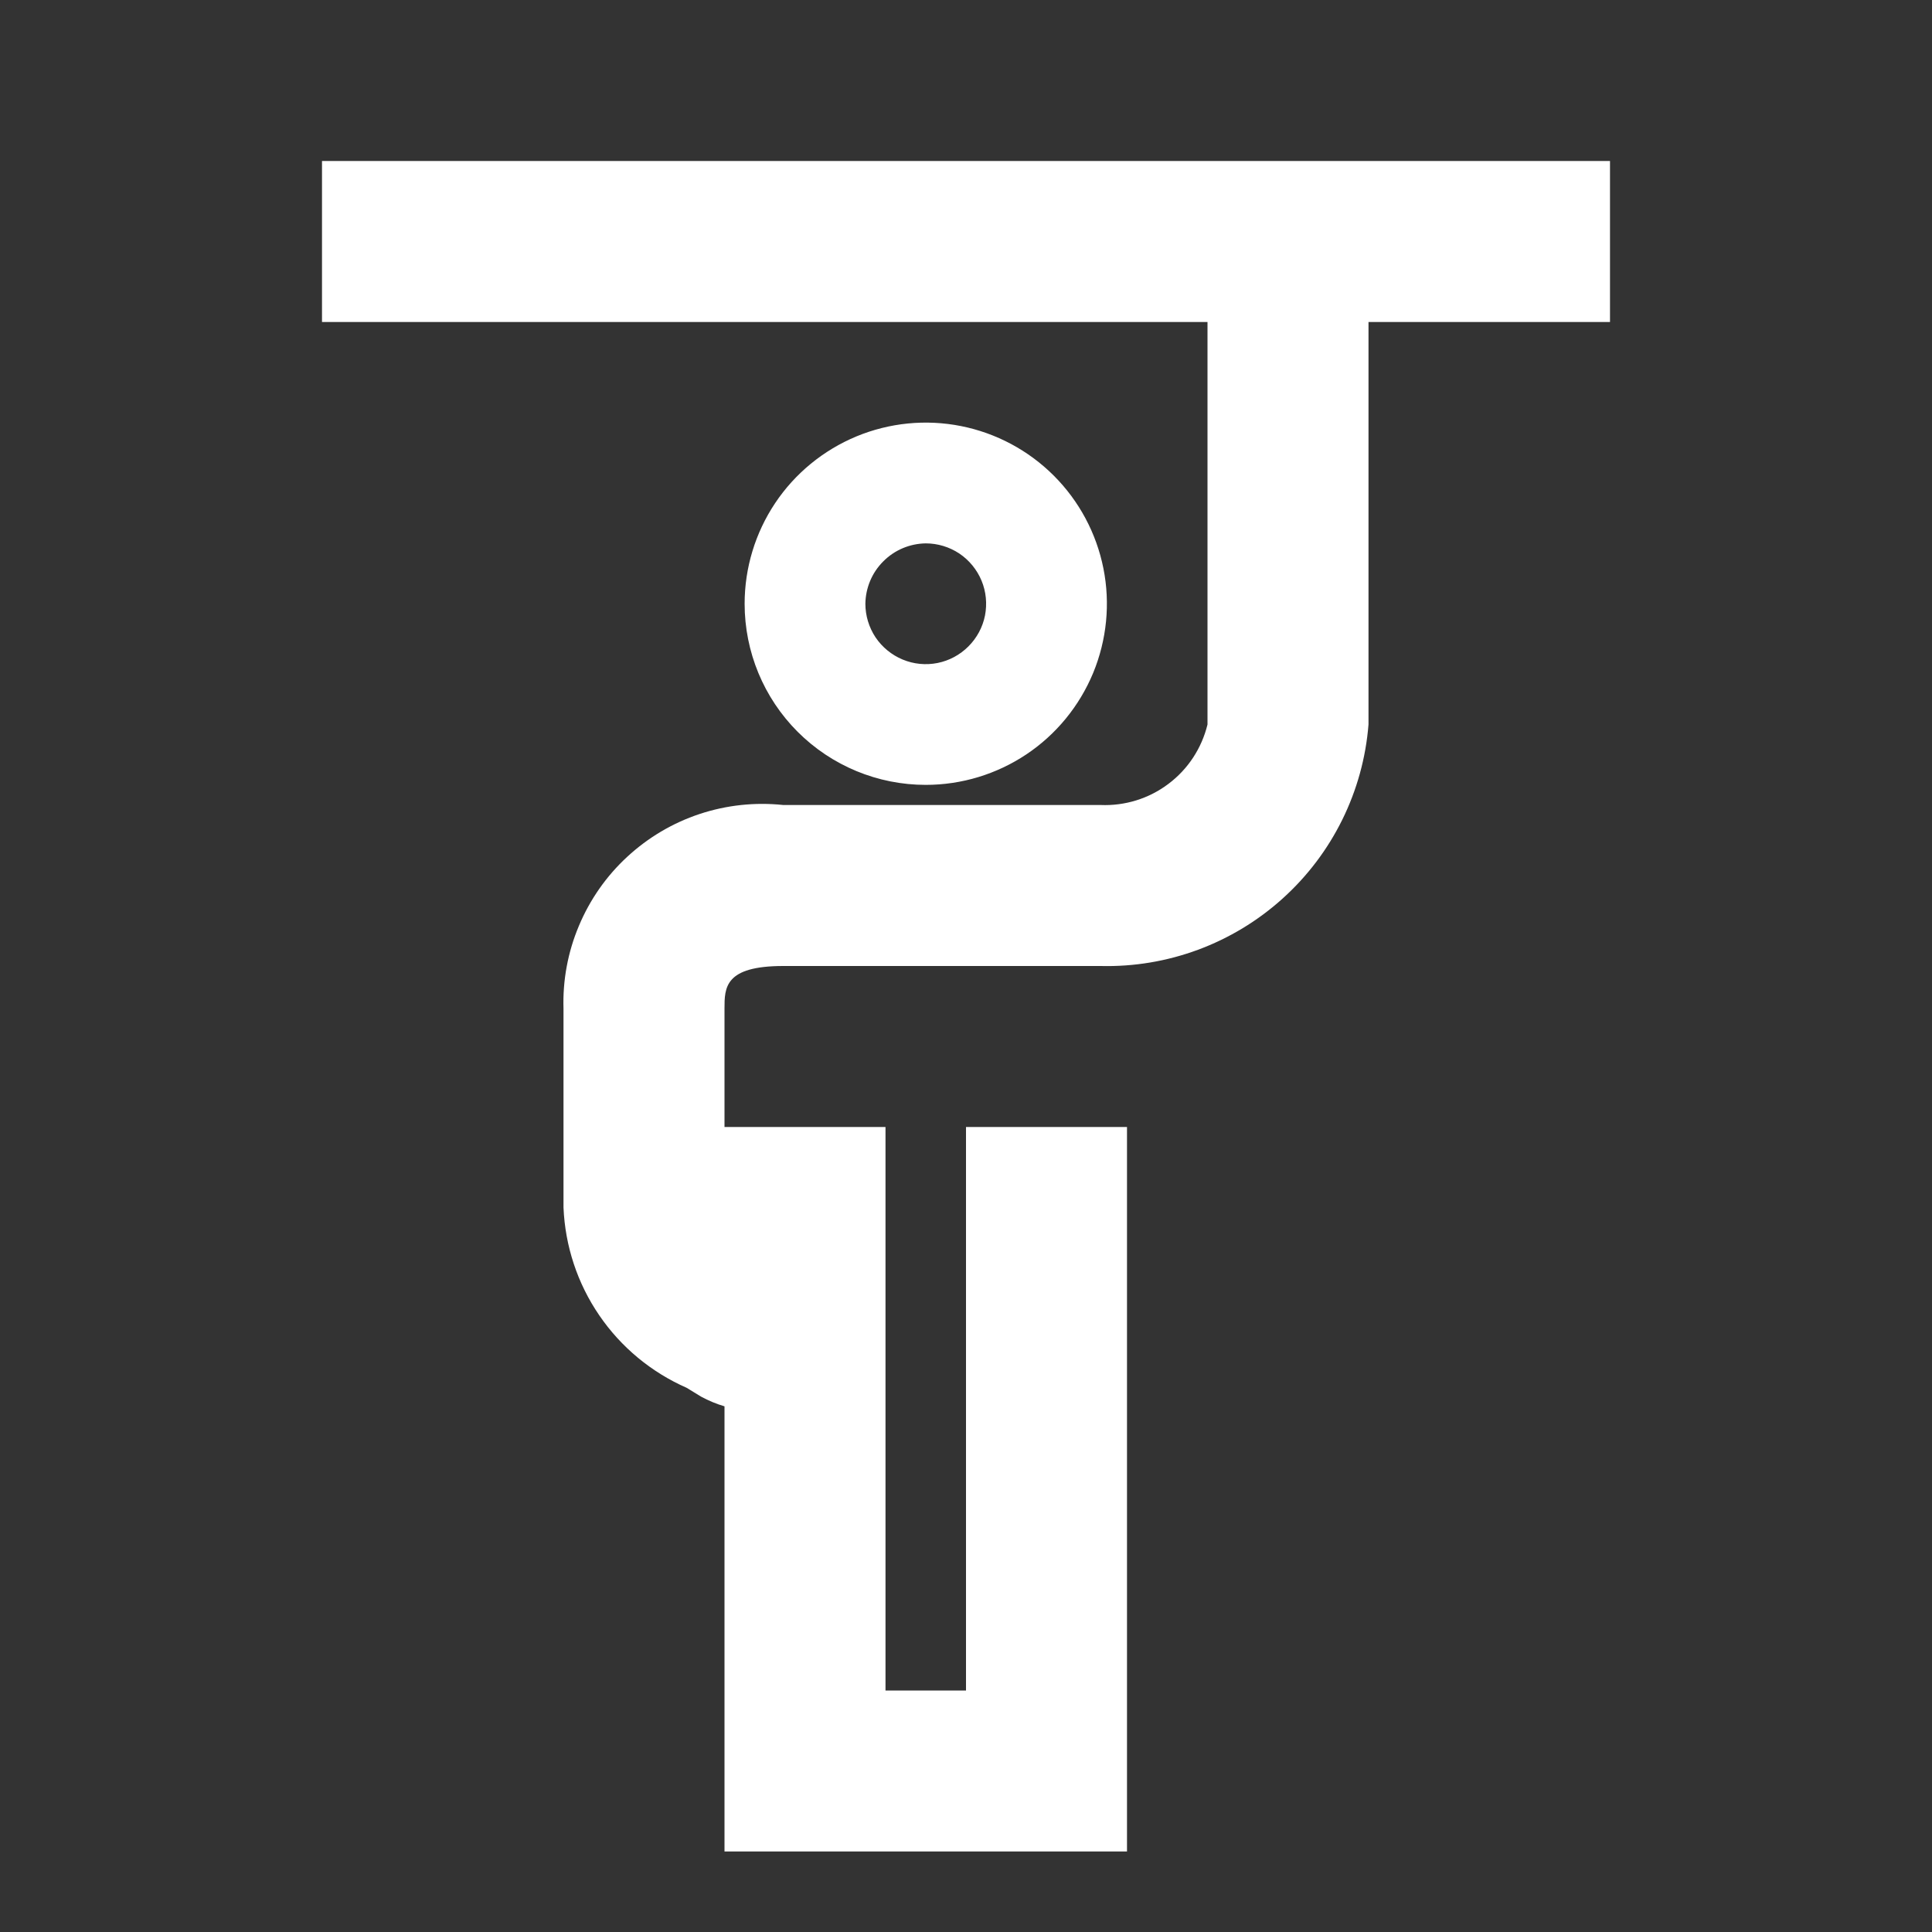 <svg width="24" height="24" viewBox="0 0 24 24" fill="none" xmlns="http://www.w3.org/2000/svg">
<rect x="0" y="0" width="24" height="24" fill="#333333" stroke="none"/>
<path d="M11.5 9.75C11.945 9.75 12.38 9.618 12.75 9.371C13.12 9.124 13.408 8.772 13.579 8.361C13.749 7.95 13.794 7.497 13.707 7.061C13.62 6.625 13.406 6.224 13.091 5.909C12.776 5.594 12.375 5.38 11.939 5.293C11.502 5.206 11.05 5.251 10.639 5.421C10.228 5.592 9.876 5.88 9.629 6.25C9.382 6.62 9.25 7.055 9.25 7.5C9.25 8.097 9.487 8.669 9.909 9.091C10.331 9.513 10.903 9.75 11.5 9.75ZM11.5 6.75C11.648 6.75 11.793 6.794 11.917 6.876C12.04 6.959 12.136 7.076 12.193 7.213C12.25 7.35 12.264 7.501 12.236 7.646C12.207 7.792 12.135 7.925 12.03 8.03C11.925 8.135 11.792 8.207 11.646 8.236C11.501 8.265 11.35 8.25 11.213 8.193C11.076 8.136 10.959 8.04 10.876 7.917C10.794 7.793 10.75 7.648 10.75 7.5C10.753 7.302 10.832 7.113 10.973 6.973C11.113 6.832 11.302 6.753 11.5 6.75ZM20 4H17V9C16.934 9.831 16.552 10.605 15.932 11.163C15.313 11.721 14.503 12.021 13.67 12H9.73C9 12 9 12.27 9 12.53V14H11V21H12V14H14V23H9V17.47C8.899 17.44 8.802 17.4 8.71 17.35L8.53 17.24C8.091 17.047 7.714 16.735 7.444 16.339C7.173 15.943 7.02 15.479 7 15V12.53C6.989 12.178 7.054 11.827 7.191 11.502C7.327 11.177 7.531 10.884 7.79 10.645C8.049 10.405 8.356 10.223 8.69 10.112C9.025 10.001 9.379 9.963 9.73 10H13.67C13.973 10.013 14.272 9.921 14.514 9.738C14.757 9.556 14.928 9.295 15 9V4H4V2H20V4Z" fill="white"/>
</svg>
